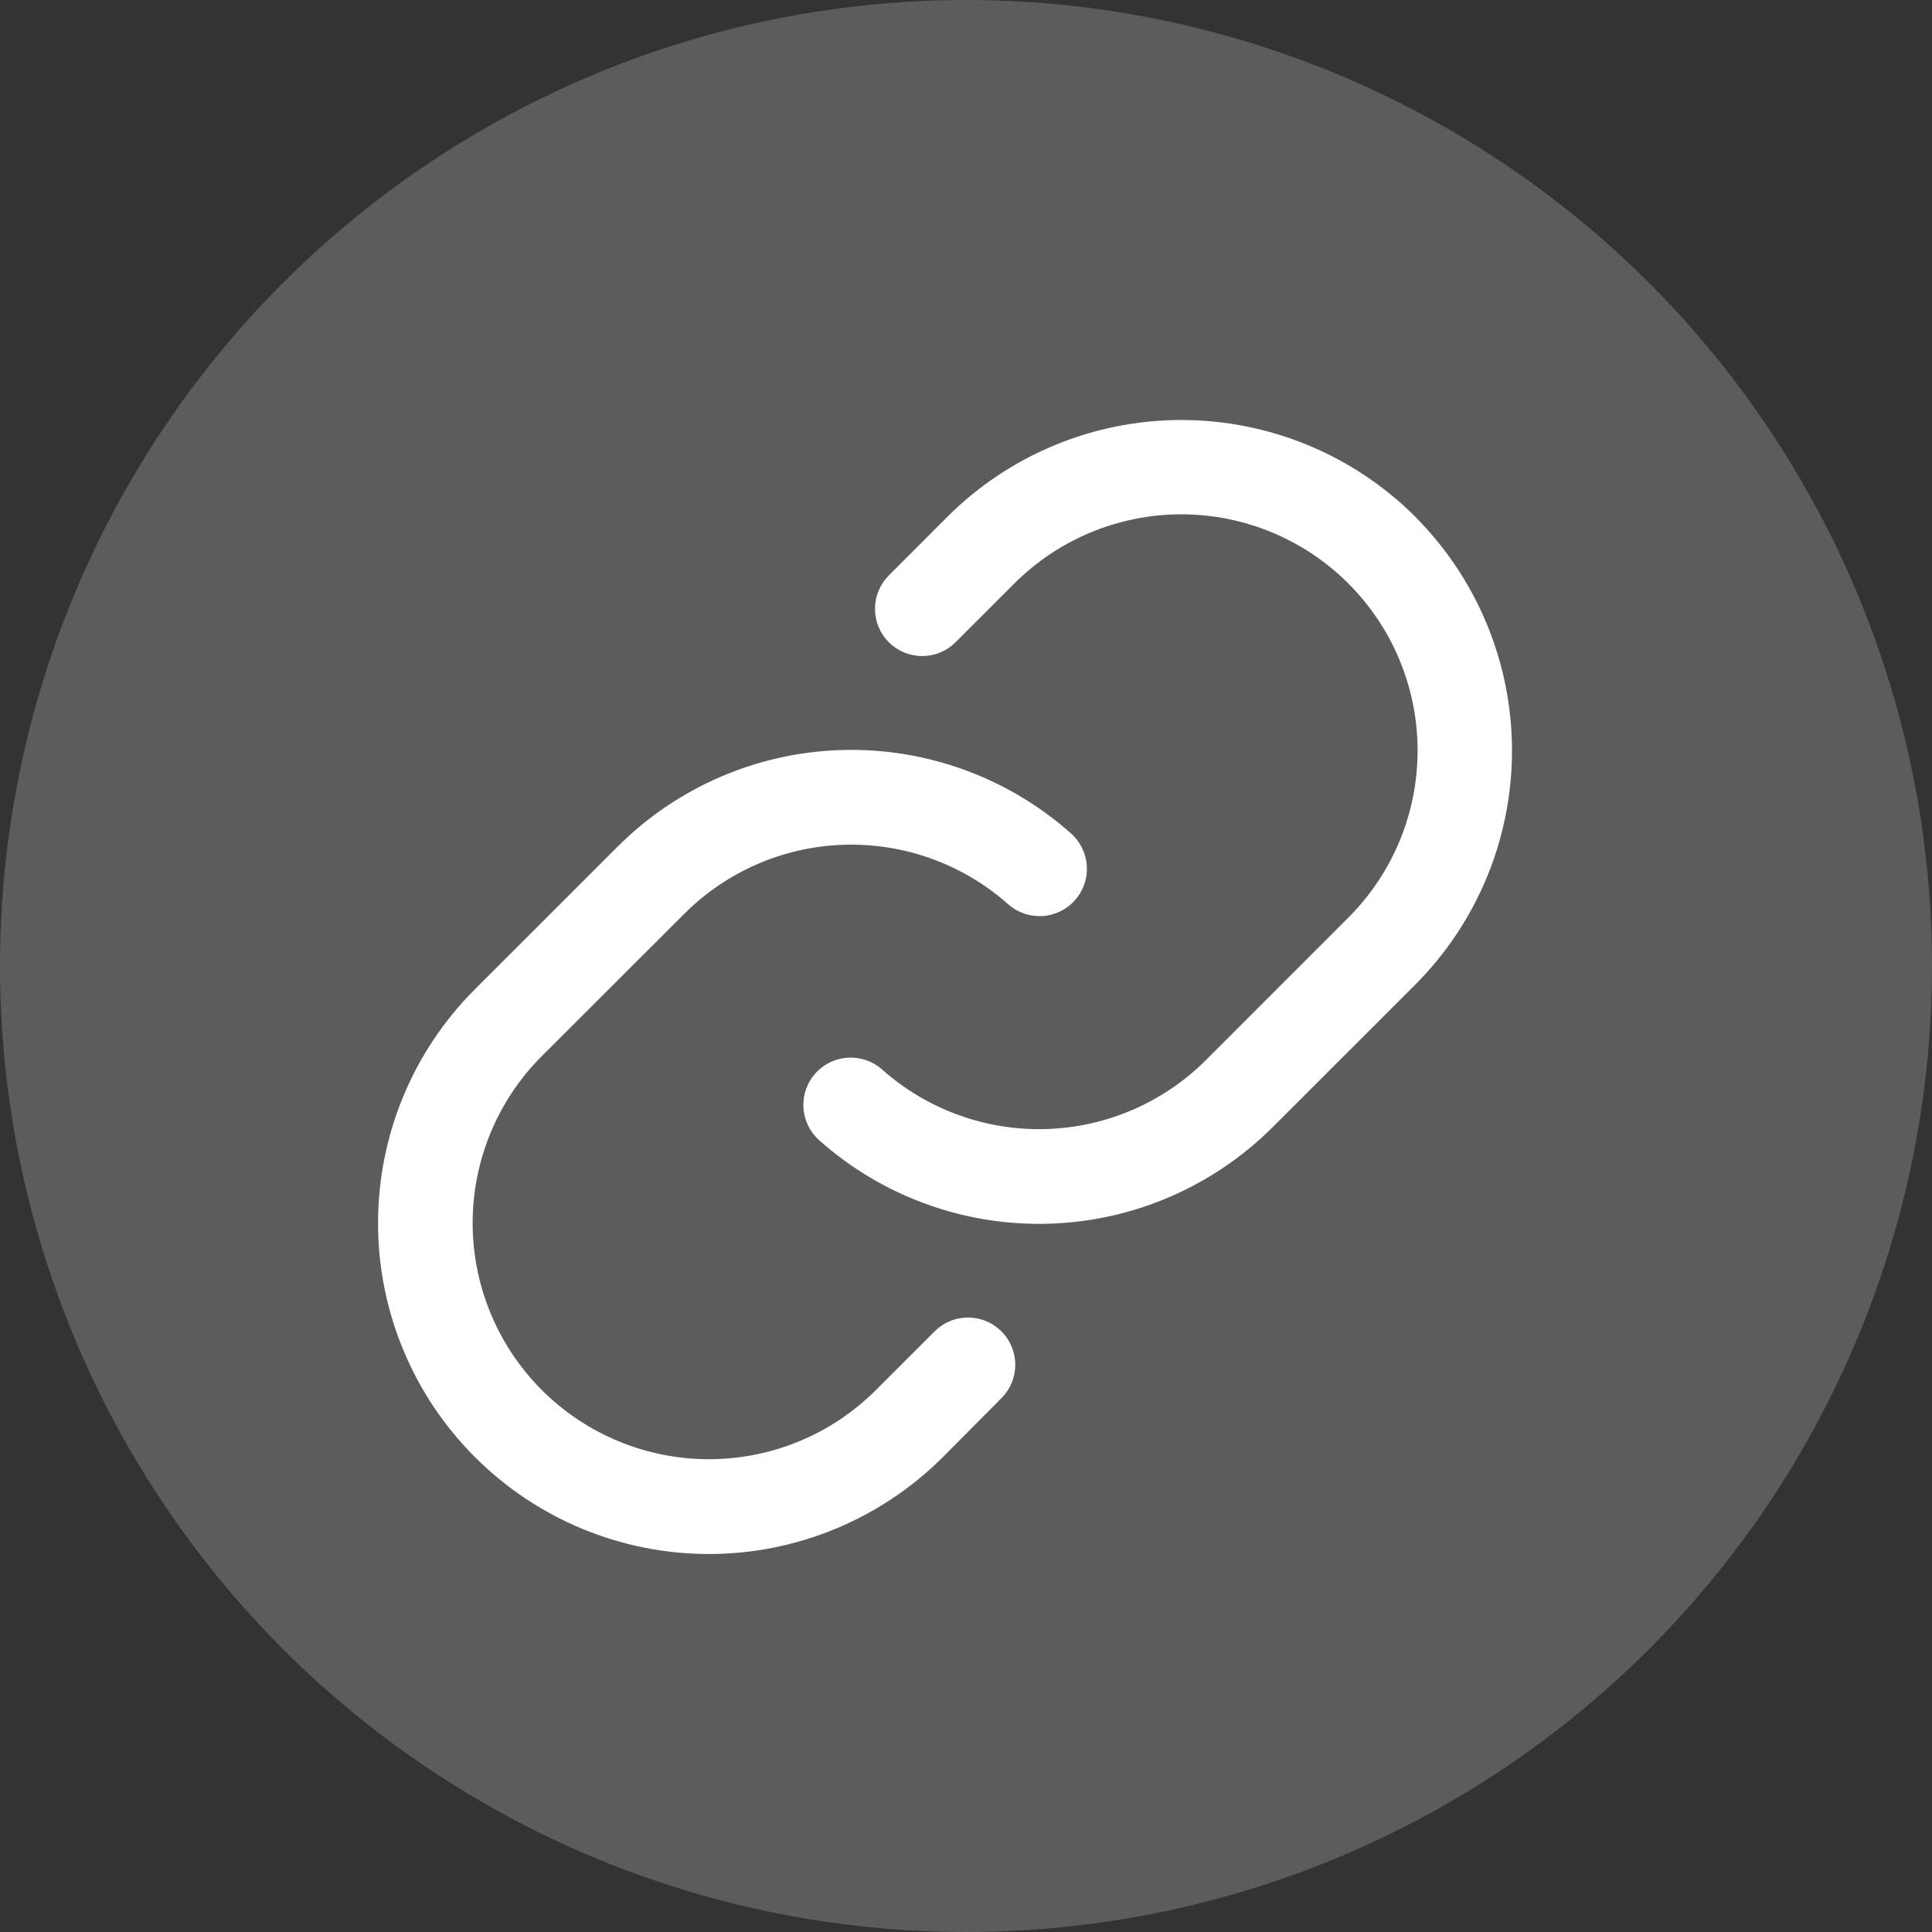 <svg width="28" height="28" viewBox="0 0 28 28" fill="none" xmlns="http://www.w3.org/2000/svg">
<rect x="0" y="0" width="28" height="28" fill="#333333" stroke="none"/>
<circle cx="14" cy="14" r="14" fill="#5C5C5C"/>
<path d="M14.514 19.295C14.642 19.424 14.714 19.598 14.714 19.779C14.714 19.961 14.642 20.135 14.514 20.263L13.663 21.119C12.764 22.017 11.544 22.522 10.272 22.522C9 22.521 7.781 22.016 6.882 21.116C5.983 20.217 5.478 18.997 5.479 17.726C5.479 16.454 5.984 15.235 6.884 14.336L8.948 12.273C9.812 11.408 10.974 10.906 12.196 10.87C13.418 10.834 14.607 11.266 15.521 12.078C15.588 12.137 15.643 12.21 15.683 12.291C15.722 12.372 15.745 12.46 15.751 12.55C15.756 12.64 15.744 12.73 15.714 12.815C15.685 12.9 15.639 12.979 15.579 13.046C15.519 13.114 15.447 13.169 15.366 13.208C15.285 13.247 15.197 13.271 15.107 13.276C15.017 13.281 14.927 13.269 14.842 13.239C14.756 13.21 14.678 13.164 14.61 13.104C13.958 12.525 13.108 12.217 12.236 12.243C11.363 12.268 10.534 12.627 9.917 13.244L7.853 15.305C7.211 15.947 6.85 16.817 6.85 17.725C6.85 18.633 7.211 19.504 7.853 20.146C8.495 20.788 9.366 21.148 10.274 21.148C11.182 21.148 12.052 20.788 12.694 20.146L13.545 19.295C13.609 19.232 13.684 19.181 13.767 19.147C13.85 19.112 13.939 19.095 14.029 19.095C14.119 19.095 14.208 19.112 14.291 19.147C14.375 19.181 14.45 19.232 14.514 19.295ZM20.511 7.488C19.611 6.591 18.392 6.087 17.121 6.087C15.85 6.087 14.631 6.591 13.732 7.488L12.881 8.34C12.753 8.468 12.681 8.642 12.681 8.824C12.681 9.005 12.753 9.179 12.881 9.308C13.01 9.436 13.184 9.508 13.366 9.508C13.547 9.508 13.721 9.436 13.85 9.307L14.7 8.457C15.342 7.815 16.213 7.454 17.121 7.454C18.029 7.454 18.9 7.815 19.542 8.457C20.184 9.099 20.545 9.97 20.545 10.877C20.545 11.785 20.184 12.656 19.542 13.298L17.478 15.363C16.86 15.98 16.031 16.338 15.158 16.363C14.286 16.389 13.437 16.08 12.784 15.5C12.648 15.379 12.47 15.318 12.288 15.329C12.106 15.339 11.936 15.422 11.816 15.558C11.695 15.694 11.633 15.873 11.644 16.055C11.655 16.236 11.738 16.406 11.874 16.527C12.787 17.339 13.977 17.771 15.199 17.735C16.421 17.699 17.582 17.198 18.447 16.333L20.511 14.27C21.409 13.37 21.913 12.151 21.913 10.88C21.913 9.609 21.409 8.39 20.511 7.49V7.488Z" fill="white"/>
</svg>
